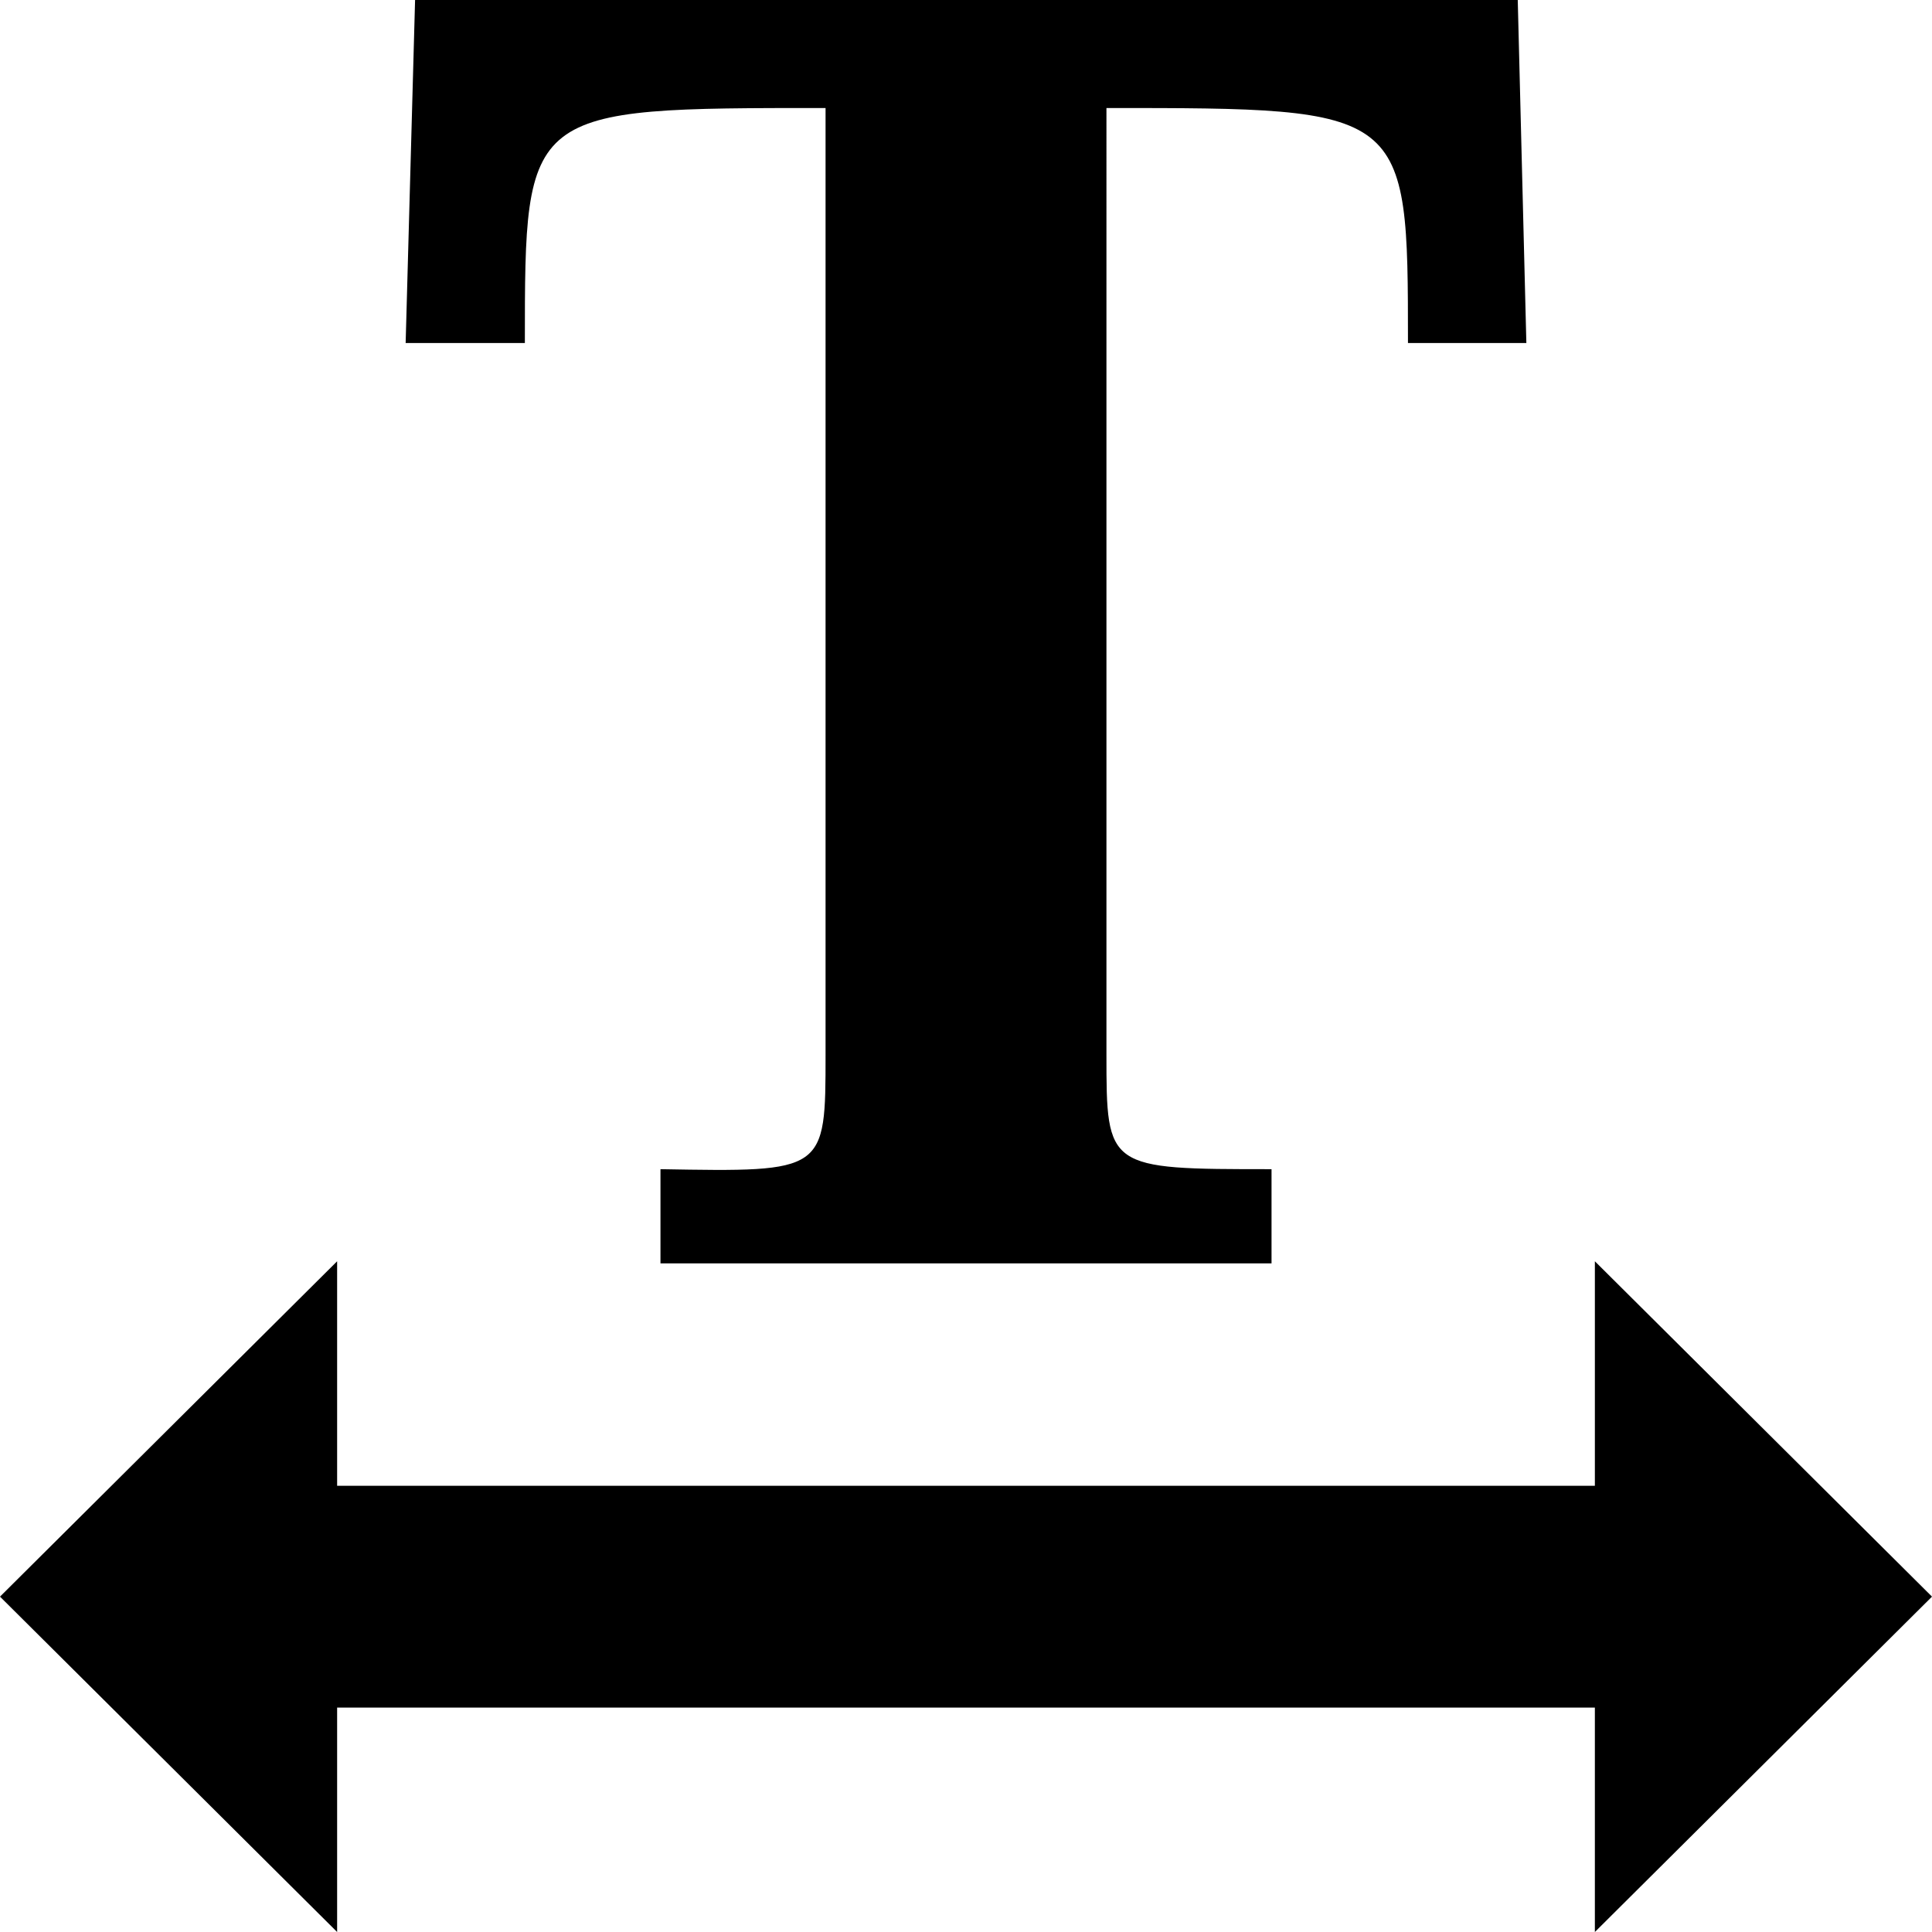 <?xml version="1.0" encoding="iso-8859-1"?>
<!-- Generator: www.svgicons.com -->
<svg xmlns="http://www.w3.org/2000/svg" width="800" height="800" viewBox="0 0 1200 1200">
<path fill="currentColor" d="m257.813 0l-5.859 213.062h74.048c0-146.136.027-145.972 186.768-145.972v587.77c0 73.264-.036 73.142-102.538 71.338v58.521h379.54v-58.521c-102.335 0-102.538-.18-102.538-71.338V67.09c186.839 0 187.279.041 187.279 145.972h73.535L942.7 0zm-48.414 783.398L0 991.699L209.399 1200v-139.38H990.6V1200L1200 991.699L990.601 783.398V922.85H209.399z"/>
</svg>